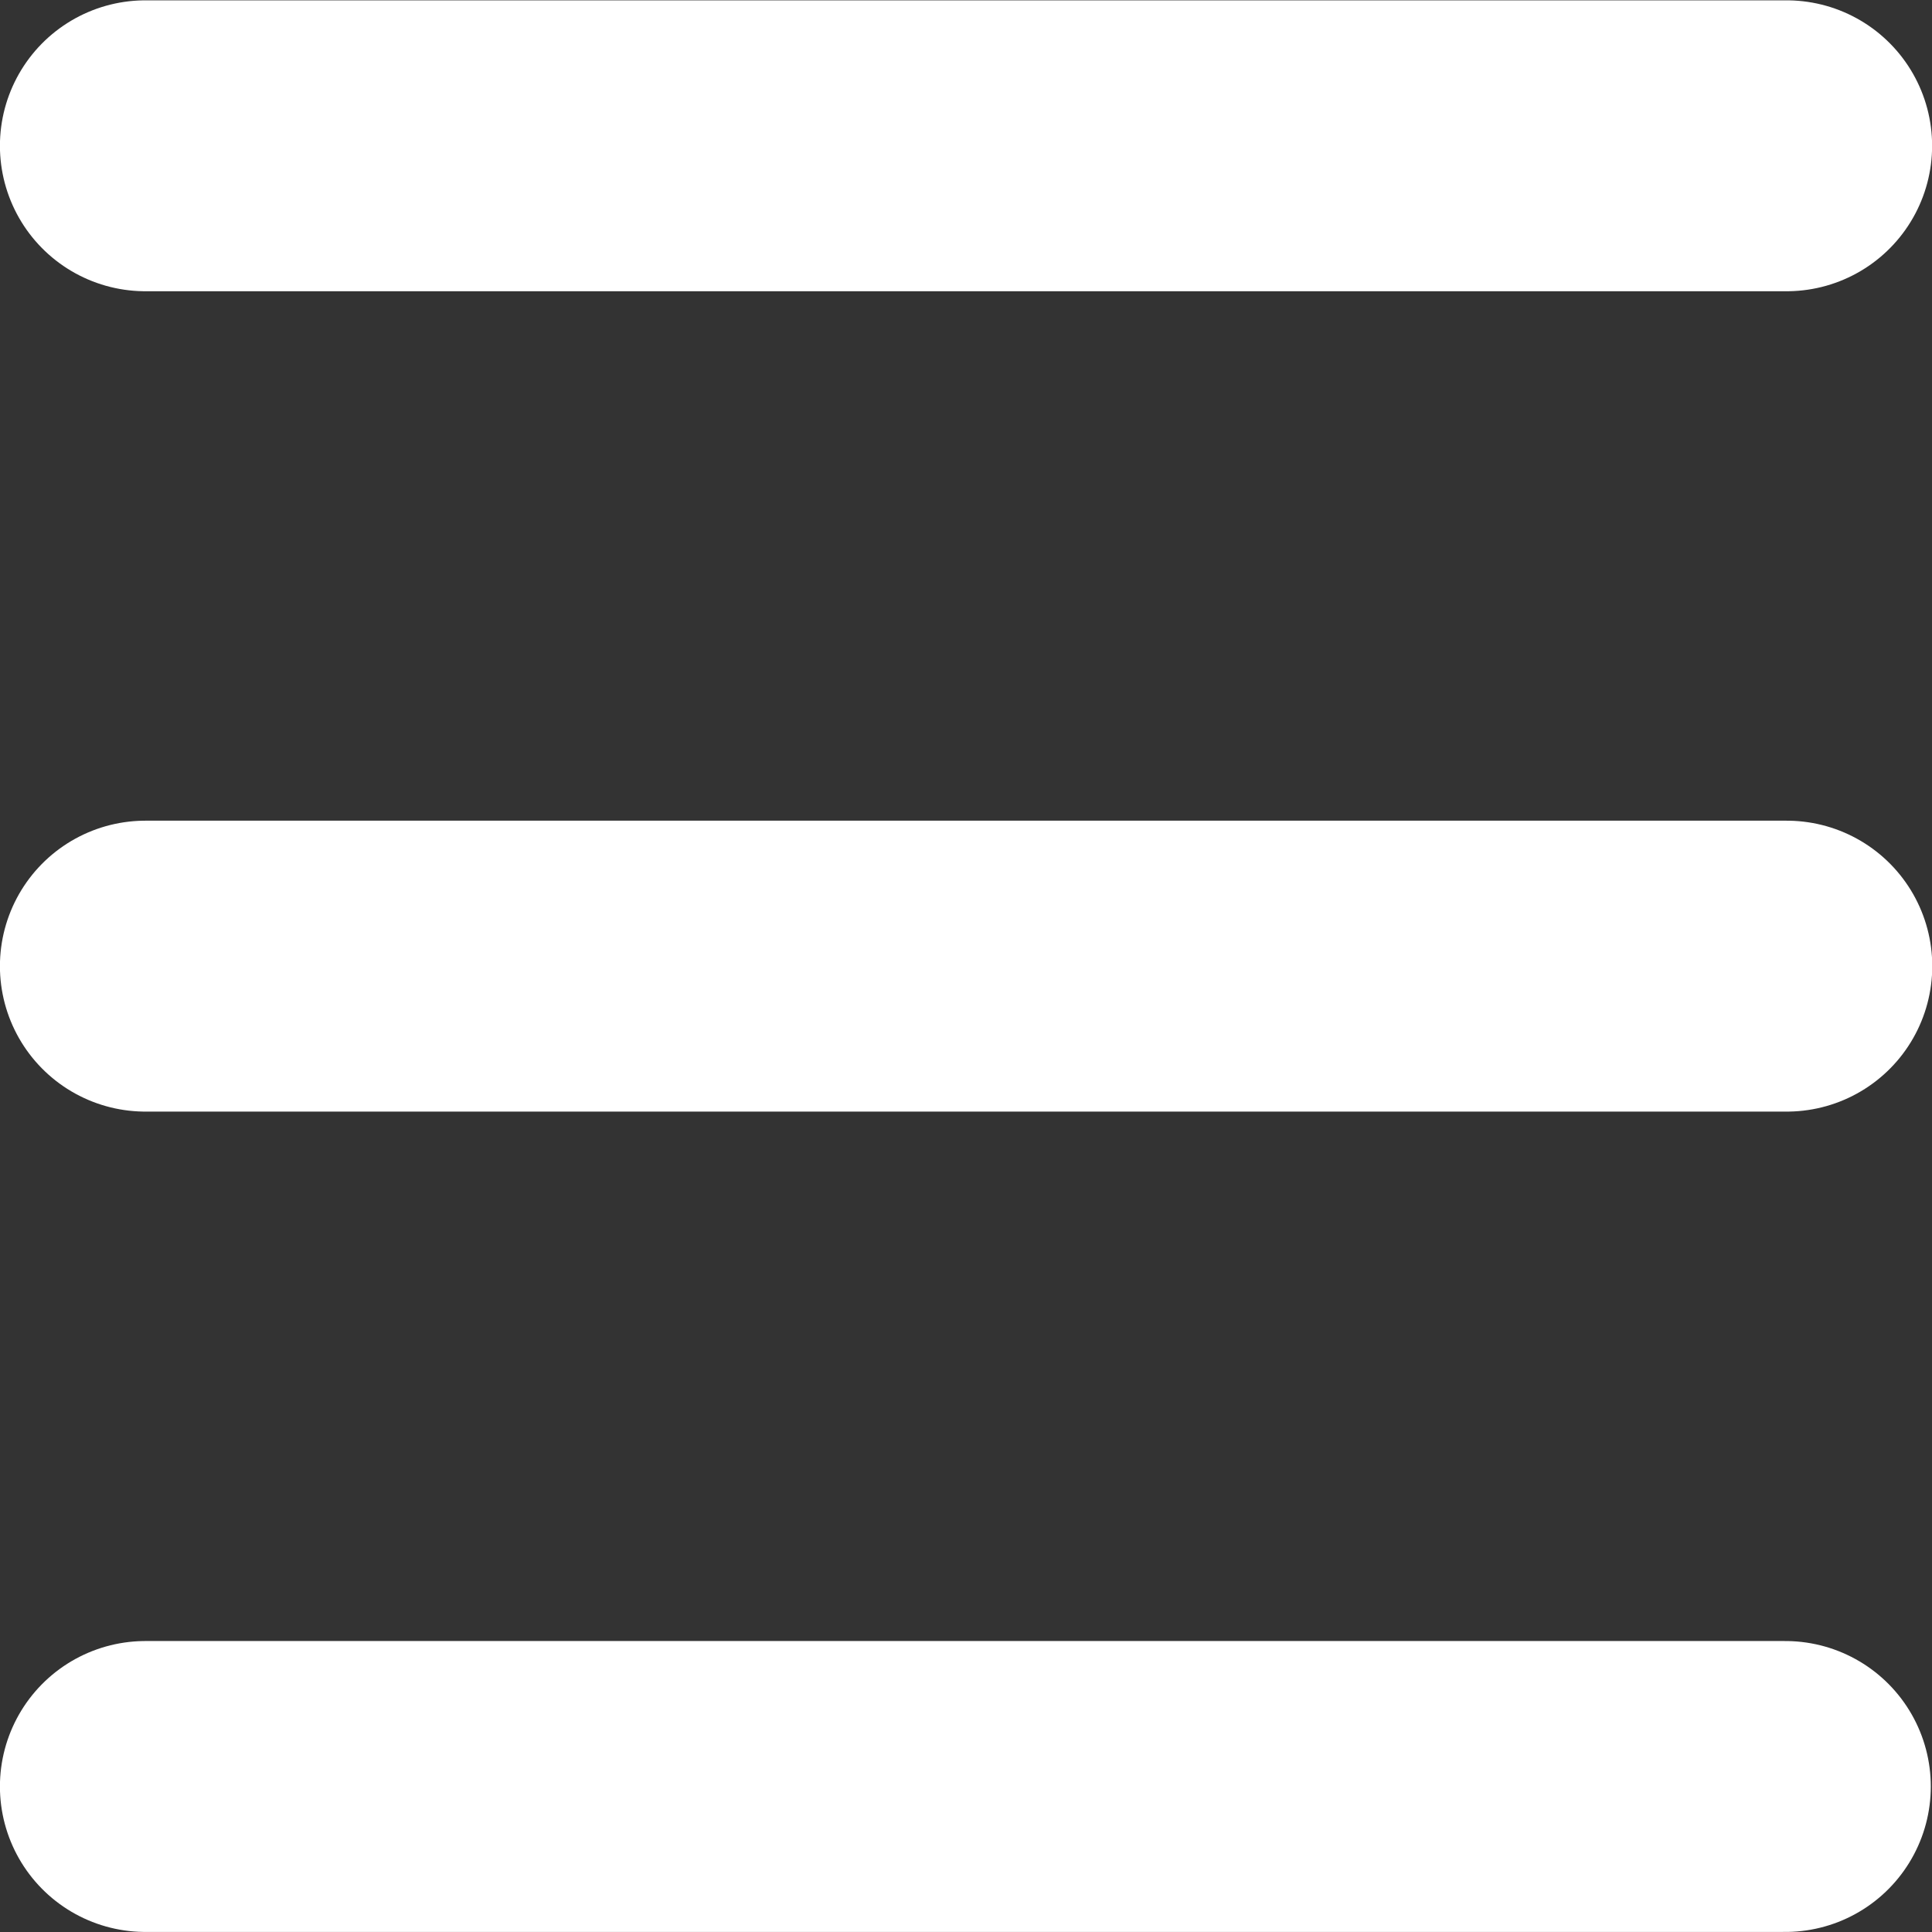 <svg xmlns="http://www.w3.org/2000/svg" width="14" height="14" version="1.1" id="svg10"><rect width="100%" height="100%" fill="#333333" stroke="none"/><defs id="defs4"><style id="style2">.cls-1{fill:none;stroke:#fff;stroke-linecap:round;stroke-width:2px}</style></defs><g id="g850" transform="matrix(1.054 0 0 1.054 -.38 -.377)"><path id="Line_4" d="M1.36 1.36h11.284" class="cls-1"/><path id="Line_5" d="M1.36 7h11.285" class="cls-1"/><path id="Line_6" d="M1.36 12.64h11.275" class="cls-1"/></g></svg>
